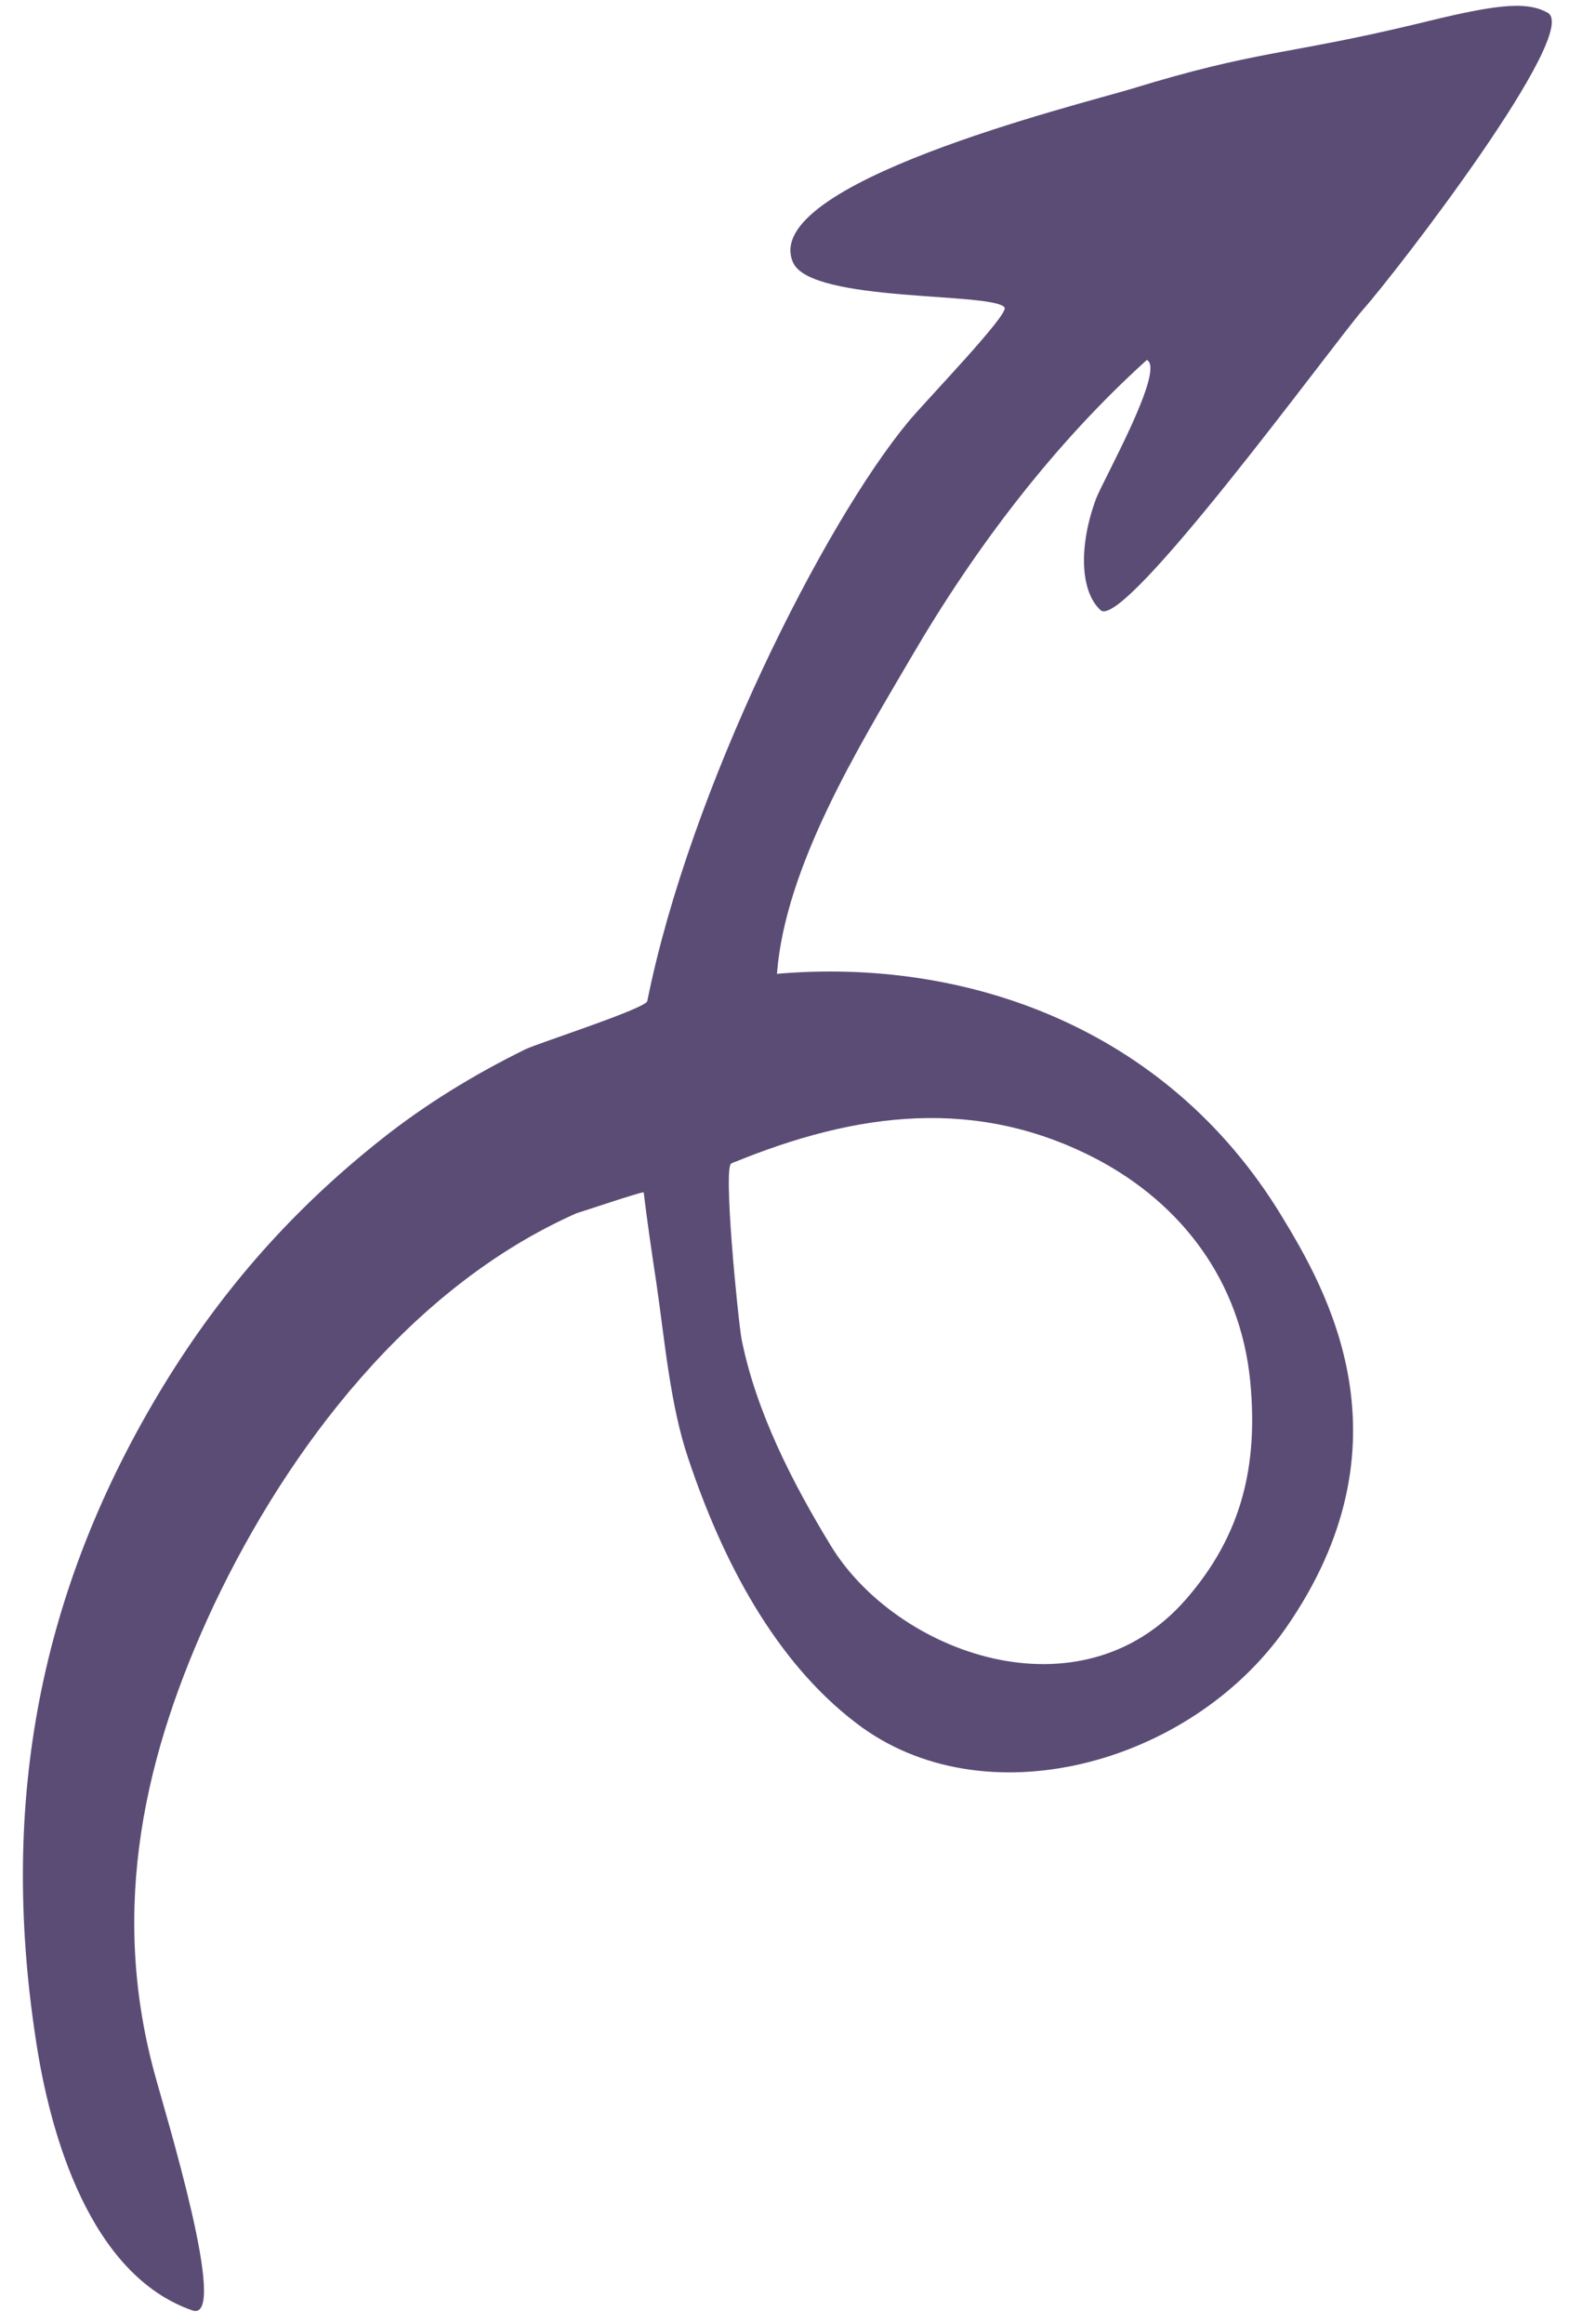 <?xml version="1.0" encoding="UTF-8" standalone="no"?><svg xmlns="http://www.w3.org/2000/svg" xmlns:xlink="http://www.w3.org/1999/xlink" fill="#000000" height="256.3" preserveAspectRatio="xMidYMid meet" version="1" viewBox="-2.5 -0.6 174.5 256.3" width="174.5" zoomAndPan="magnify"><g id="change1_1"><path d="M147.8,33.6c-3.3,3.8-26.3,35.4-28.9,33.1c-2.3-2.1-2.4-7.2-0.5-12.3c0.8-2.1,7.7-14.3,5.6-15.3 c-10.3,9.3-19,20.8-26,32.8c-5.8,9.9-13.9,23.1-14.8,34.9c20.7-1.8,42.9,5.8,55.6,26.6c5,8.2,14.8,25.1,0.5,45.6 c-10.6,15.1-33.4,21.2-47.4,10.4c-8.9-6.8-14.7-17.8-18.5-29.2c-2-5.9-2.6-13.2-3.5-19.3c-0.5-3.3-1-6.7-1.4-10 c-0.2-0.1-7,2.2-7.4,2.3c-18.3,8.1-31.8,25.9-40,43.2c-7.7,16.4-11.5,33.3-6.6,51.5c1.2,4.5,8.4,27.8,4.2,26.3 C7.5,250.3,3,235,1.4,224c-3.9-25.9,0.4-49.3,14.2-71.9c6.5-10.6,14.2-19.3,23.9-27c4.9-3.9,10.3-7.2,16-10 c1.5-0.7,13.3-4.5,13.4-5.3c4.7-23.4,19.5-52.7,28.8-63.9c1.9-2.3,11.2-11.9,10.6-12.6c-1.3-1.7-21.2-0.5-23.3-4.9 C81,19.7,116.3,11,122.3,9.2c14-4.3,17-3.7,31.2-7.1c8.5-2.1,12.2-2.7,14.7-1.3C172,2.8,151.7,29.2,147.8,33.6z M78.2,127.7 c-1,0,0.7,17.2,1.1,19.4c1.6,8,5.6,15.8,9.8,22.7c7.2,11.9,27.5,19.4,39.2,6c6.2-7.1,8-14.8,7.1-24.1c-1.1-11.1-7.6-19.5-16.8-24.4 C105.3,120.3,92,122,78.2,127.7C78.3,127.7,79,127.3,78.2,127.7z" fill="#5b4c76"/></g></svg>